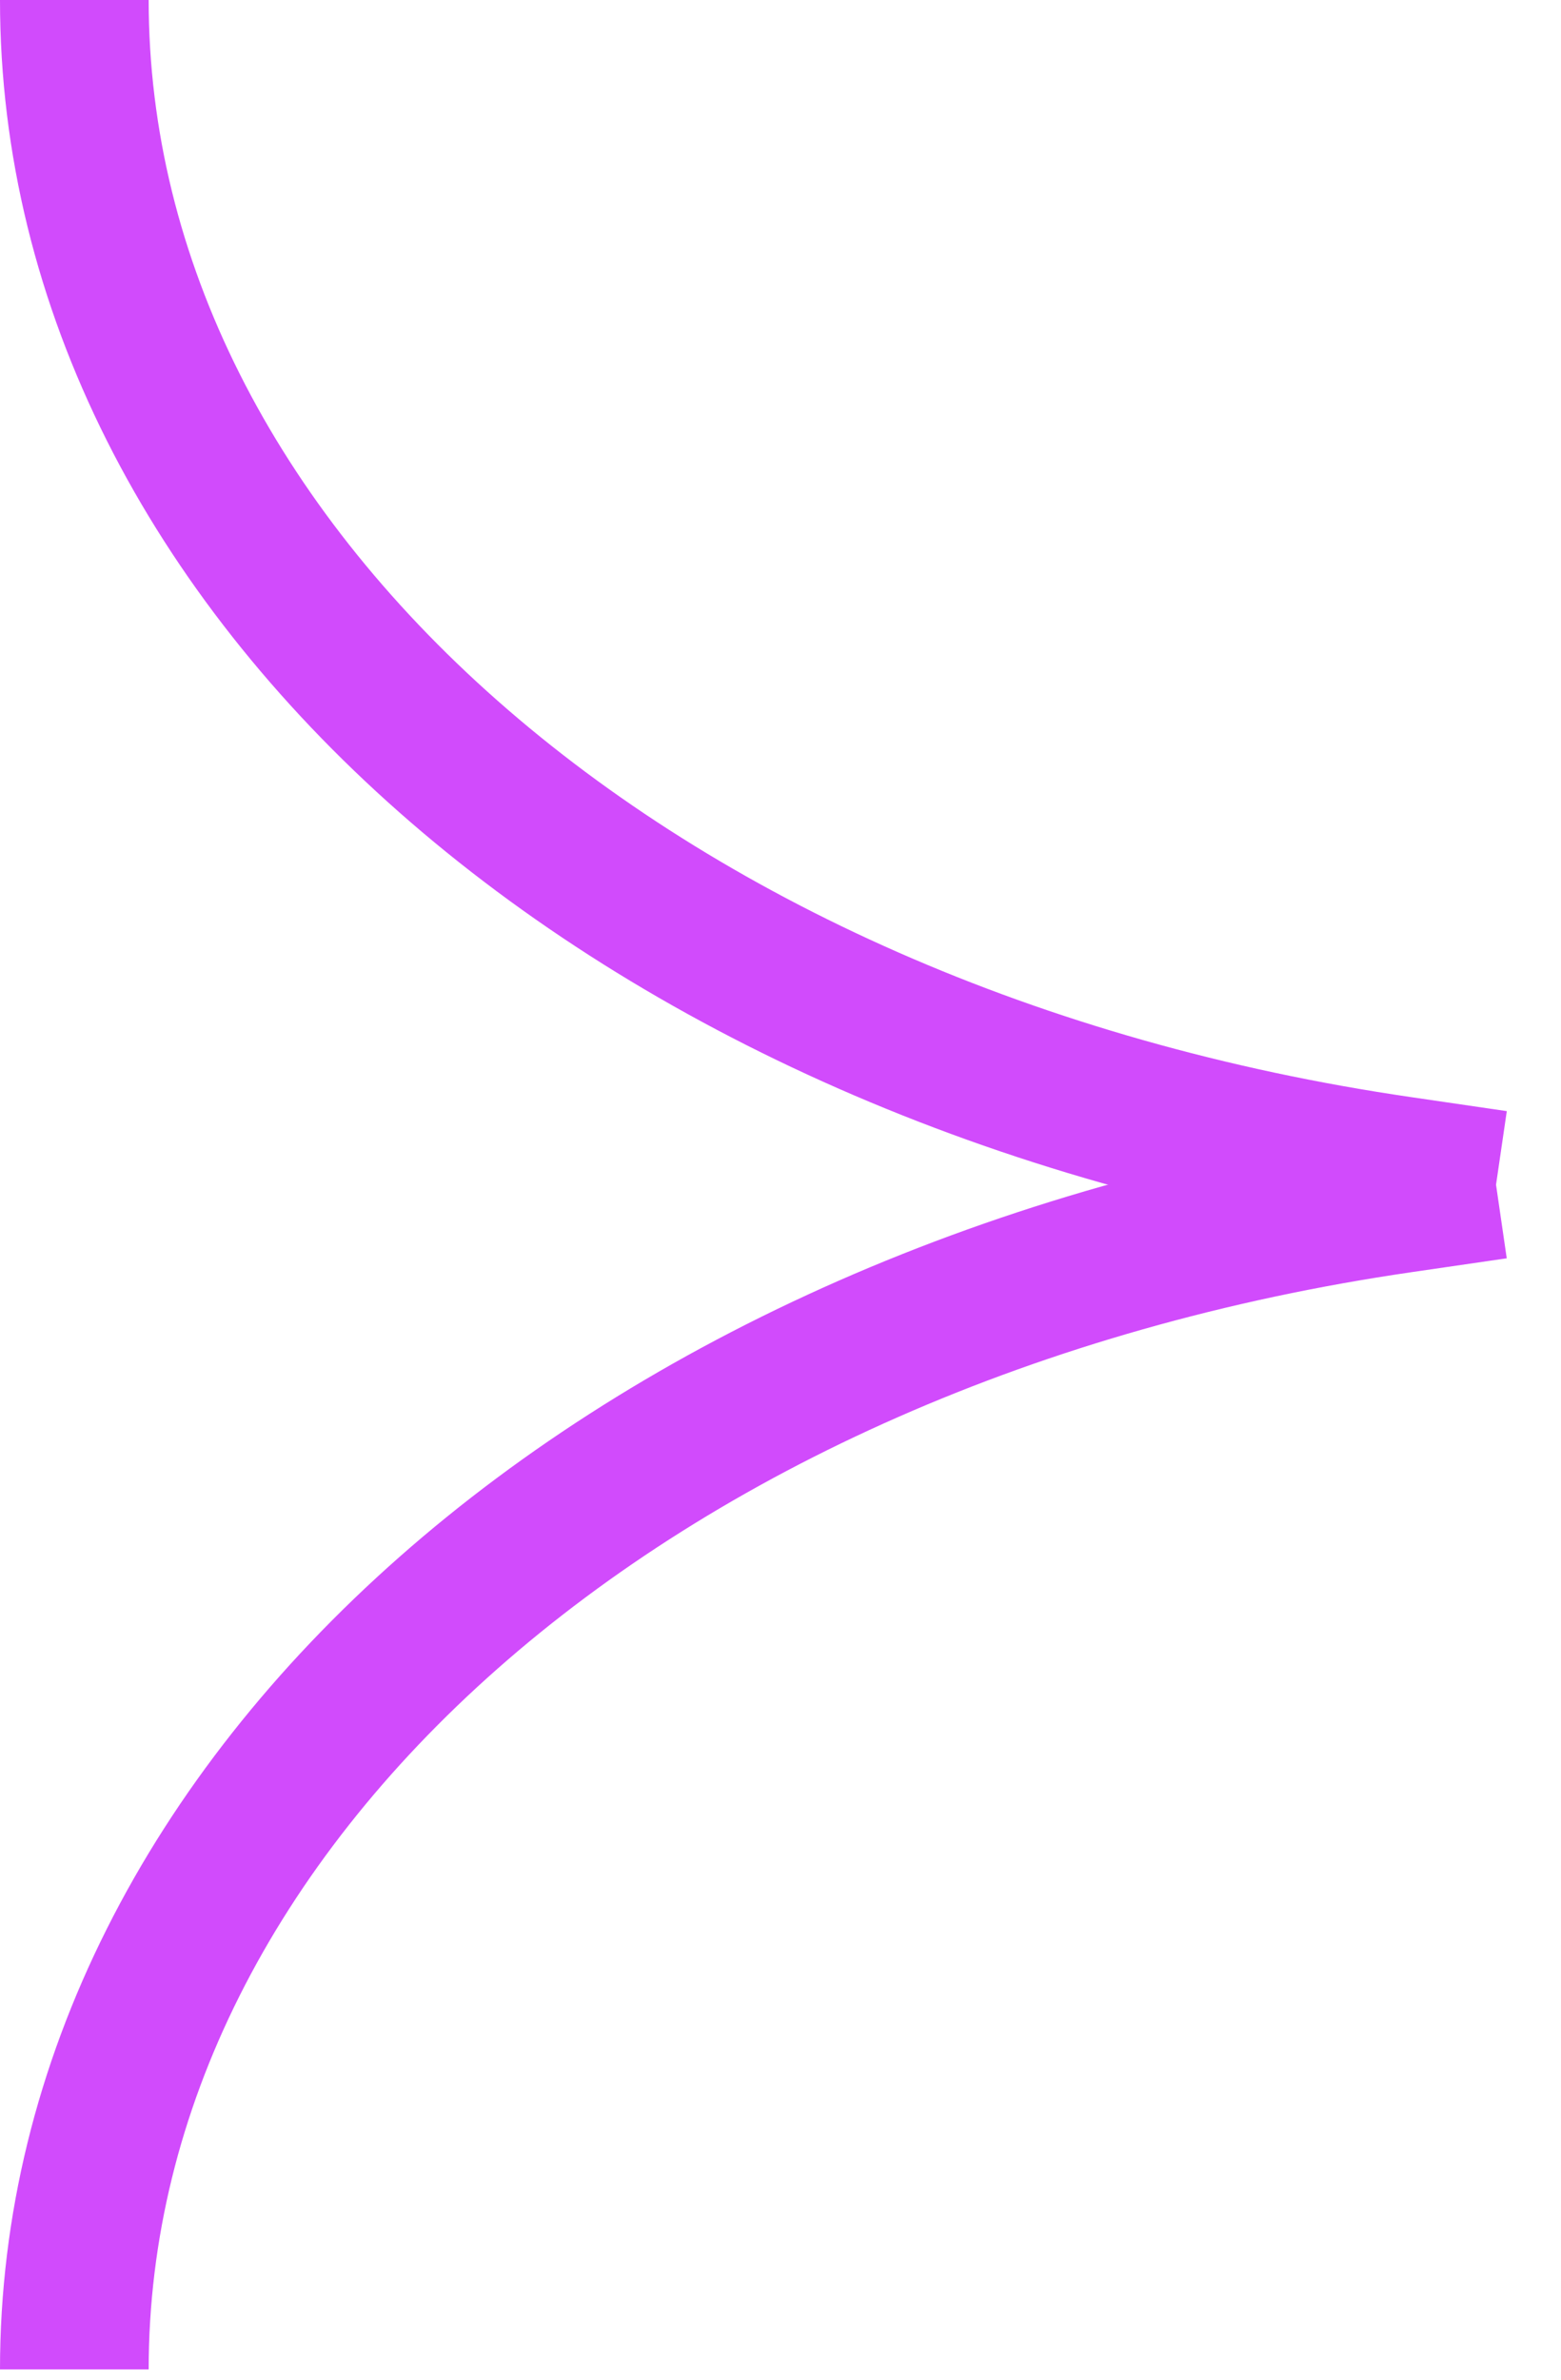 <?xml version="1.0" encoding="UTF-8"?> <svg xmlns="http://www.w3.org/2000/svg" width="21" height="32" viewBox="0 0 21 32" fill="none"> <path d="M20.126 15.931L18.848 16.117C8.471 17.627 1 24.216 1 31.862" stroke="#D14BFC" stroke-width="2" stroke-miterlimit="10"></path> <path d="M20.126 15.931L18.848 15.744C8.471 14.234 1 7.646 1 2.14121e-05" stroke="#D14BFC" stroke-width="2" stroke-miterlimit="10"></path> </svg> 